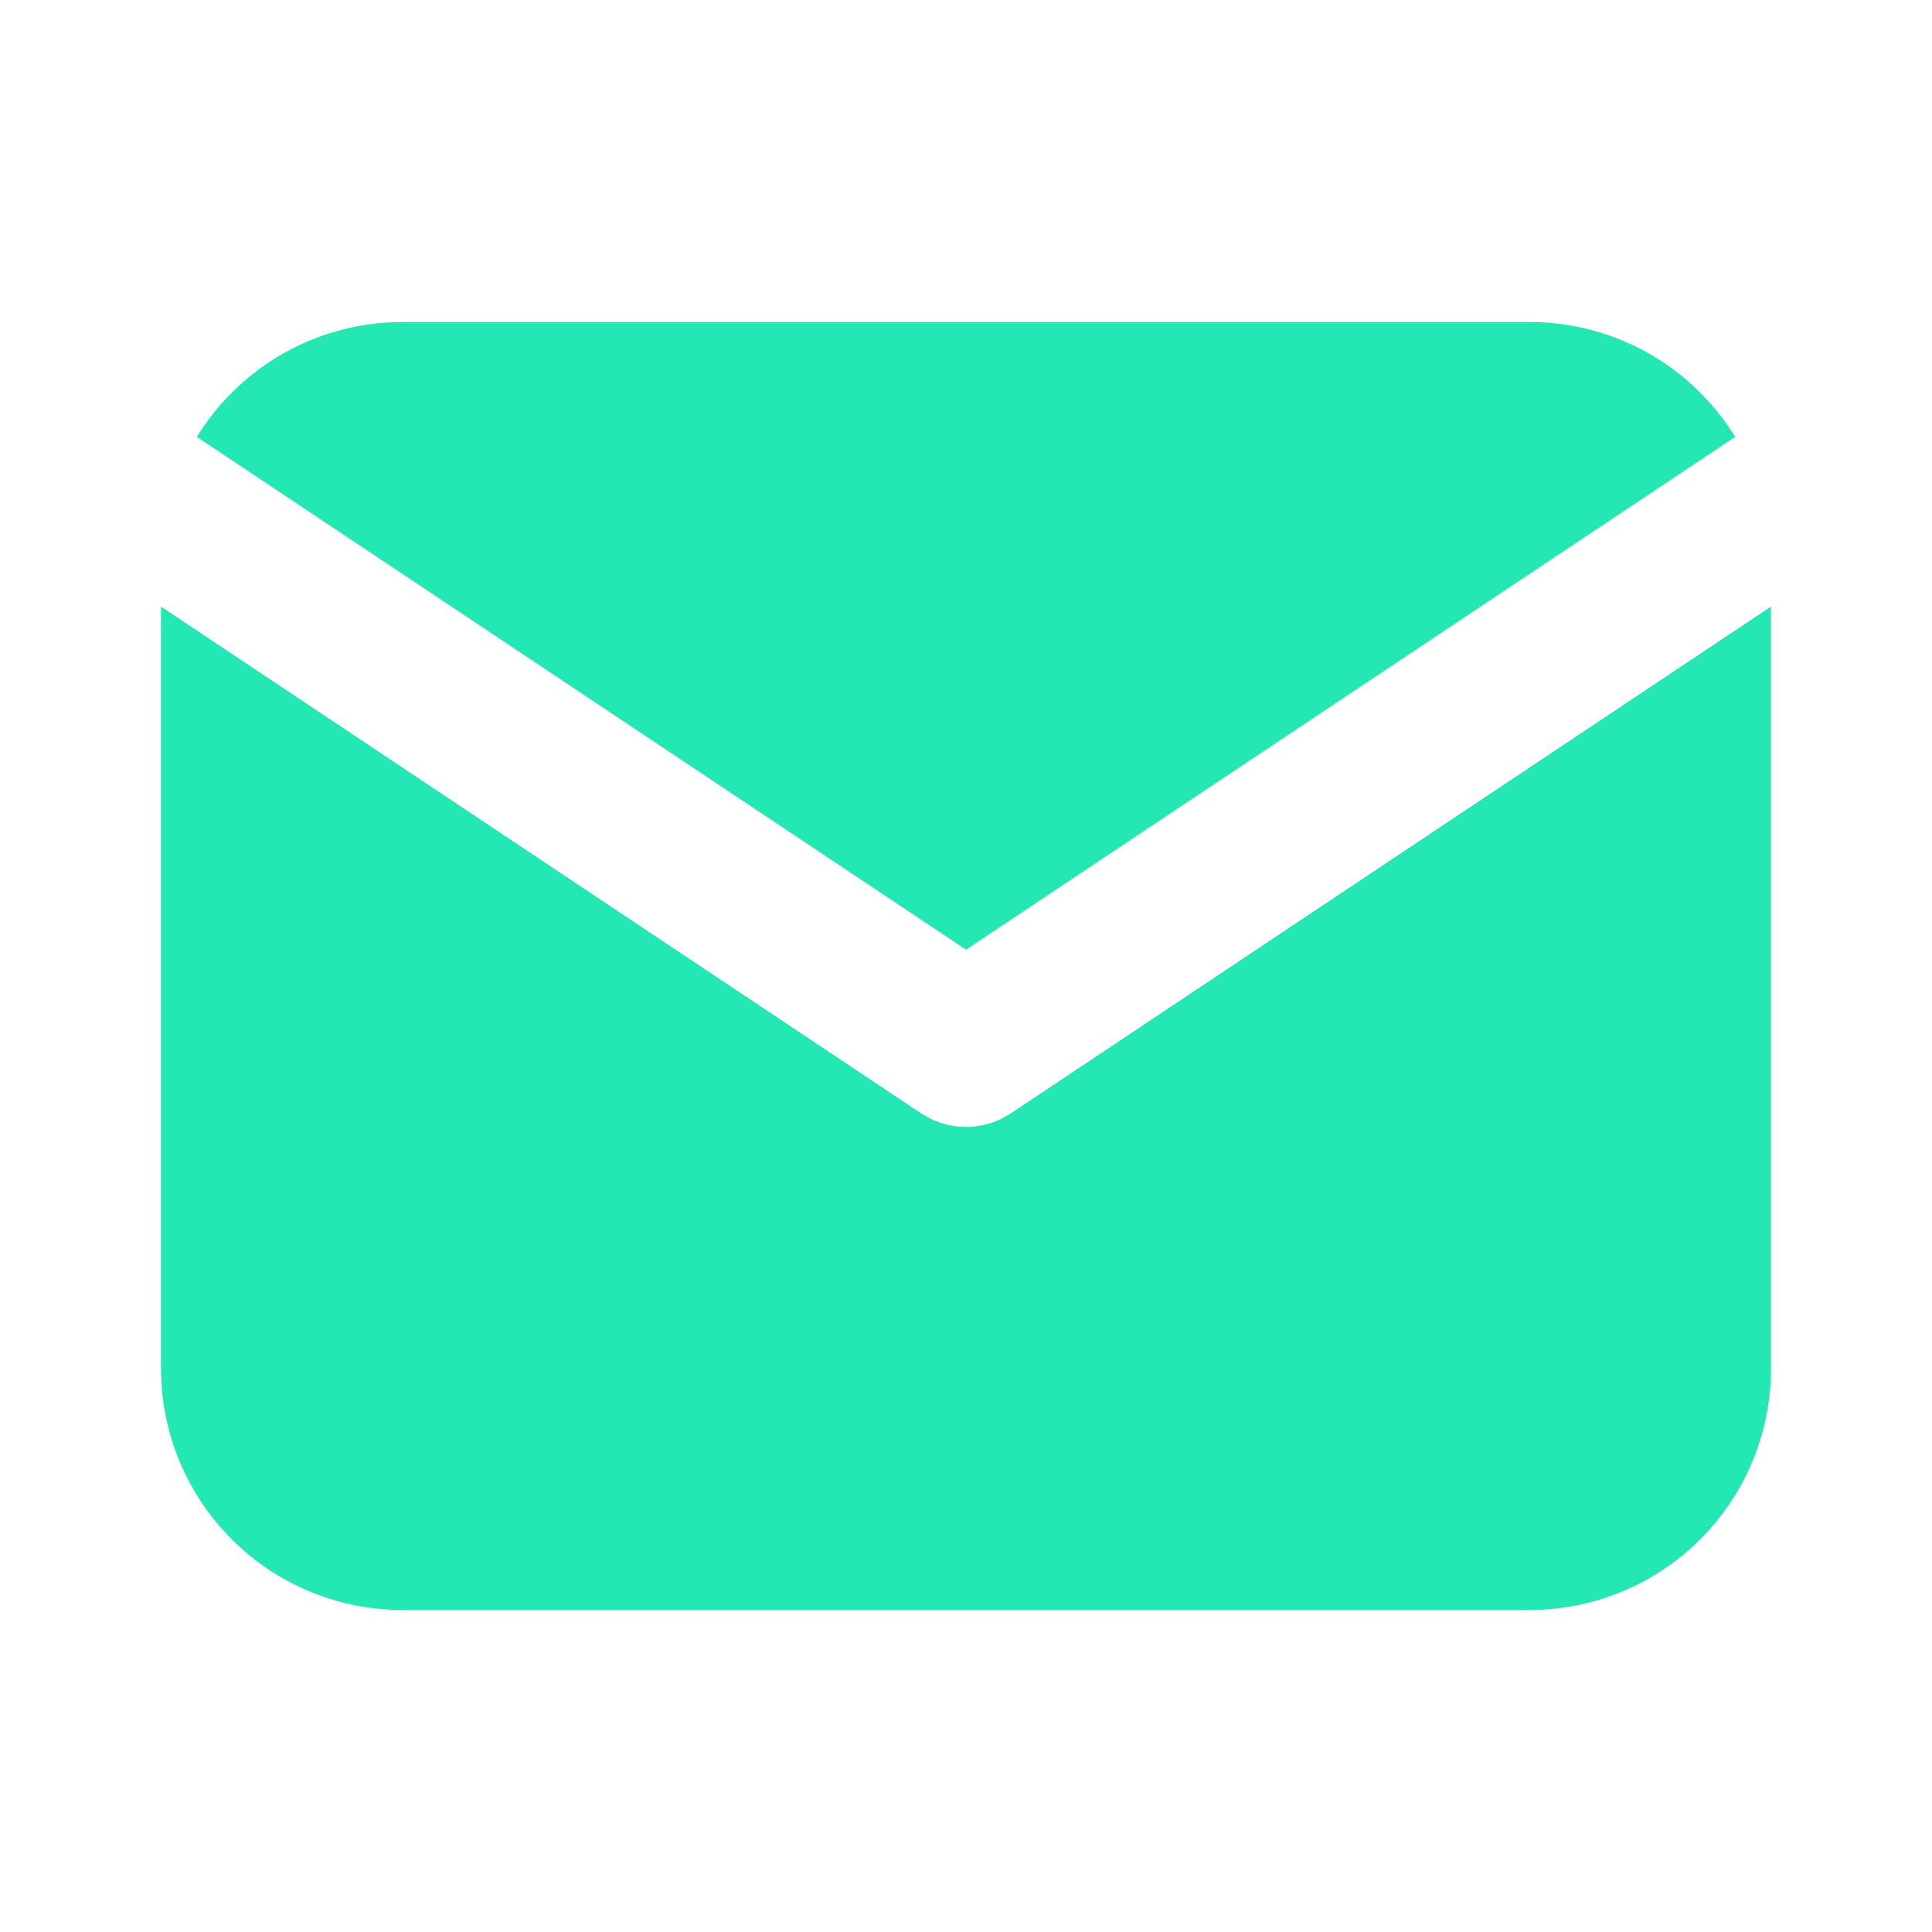 <svg width="24" height="24" viewBox="0 0 24 24" fill="none" xmlns="http://www.w3.org/2000/svg">
<g clip-path="url(#clip0_111_2826)">
<path d="M22 7.535V17C22 17.765 21.708 18.501 21.183 19.058C20.658 19.615 19.94 19.95 19.176 19.995L19 20H5C4.235 20 3.498 19.708 2.942 19.183C2.385 18.658 2.05 17.94 2.005 17.176L2 17V7.535L11.445 13.832L11.561 13.898C11.698 13.965 11.848 13.999 12 13.999C12.152 13.999 12.302 13.965 12.439 13.898L12.555 13.832L22 7.535Z" fill="#23E8B3"/>
<path d="M19 4C20.08 4 21.027 4.57 21.555 5.427L12 11.797L2.445 5.427C2.696 5.02 3.041 4.678 3.45 4.431C3.86 4.184 4.322 4.039 4.799 4.007L5 4H19Z" fill="#23E8B3"/>
</g>
<defs>
<clipPath id="clip0_111_2826">
<rect width="24" height="24" fill="white"/>
</clipPath>
</defs>
</svg>

